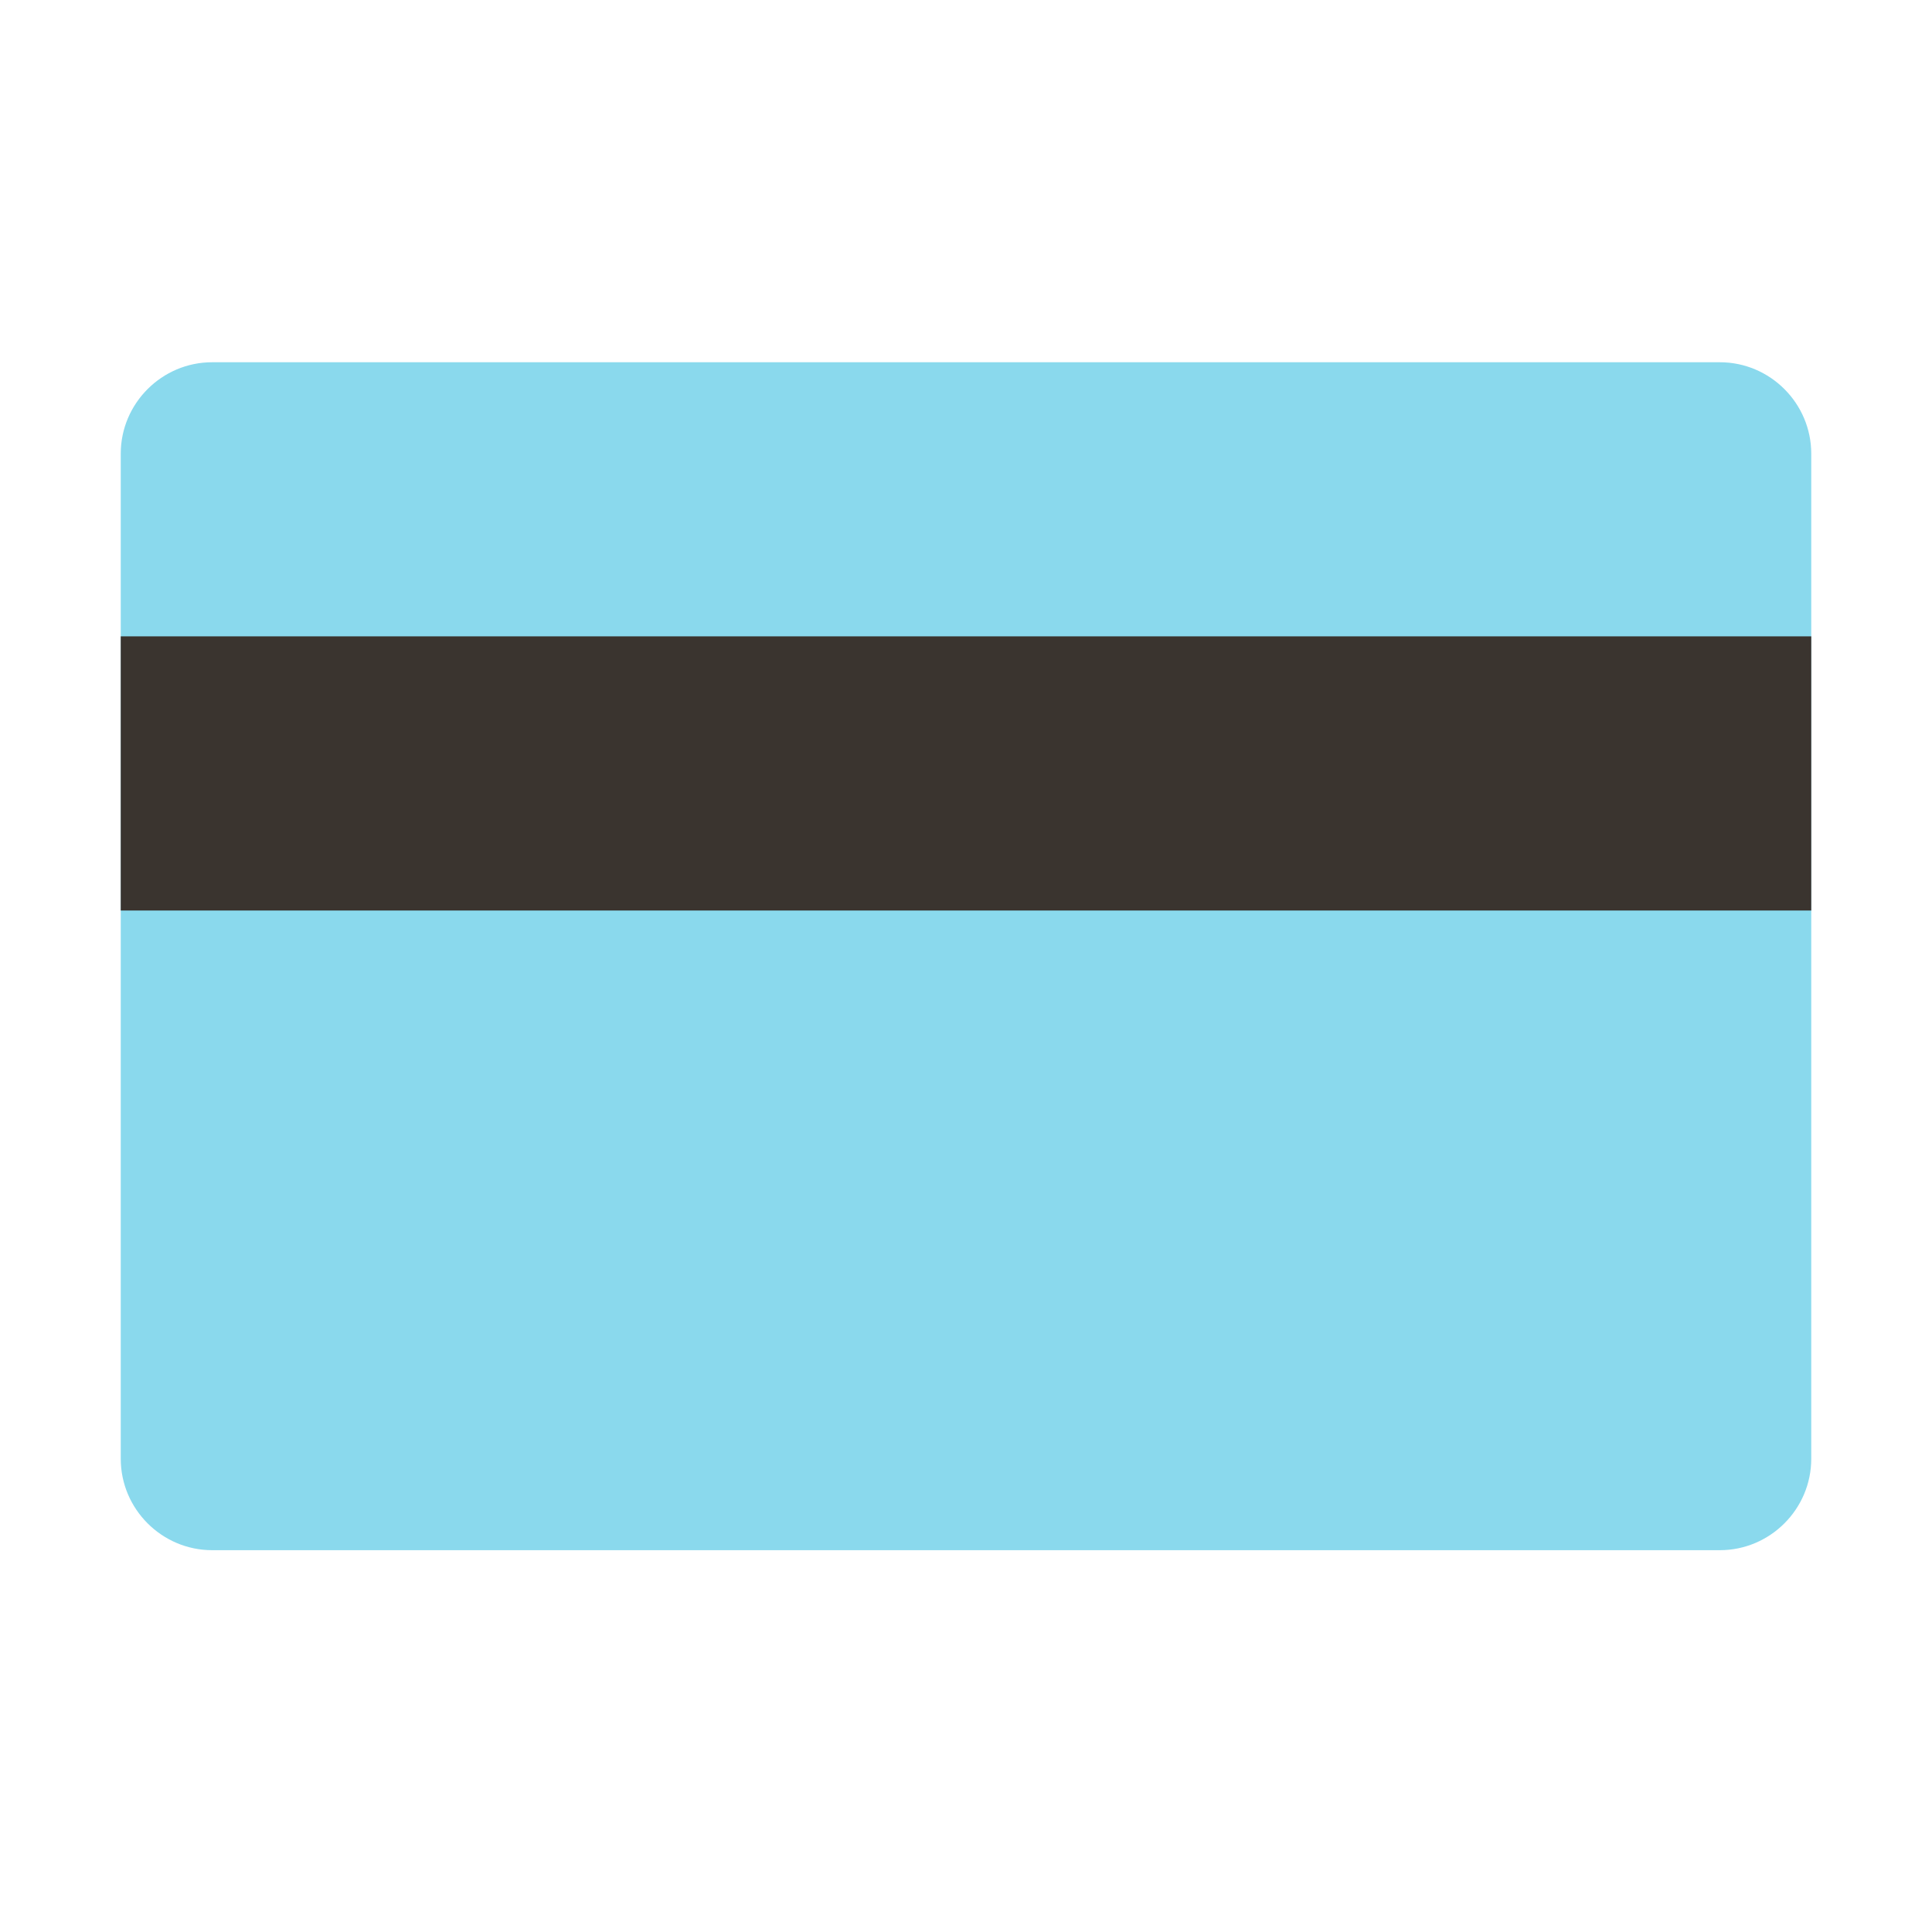 <?xml version="1.0" encoding="UTF-8"?> <svg xmlns="http://www.w3.org/2000/svg" width="32" height="32" viewBox="0 0 32 32" fill="none"><path d="M28.486 25.676H3.514C2.681 25.676 2 24.995 2 24.162V7.514C2 6.681 2.681 6 3.514 6H28.486C29.319 6 30 6.681 30 7.514V24.162C30 24.995 29.319 25.676 28.486 25.676Z" fill="#8AD9ED"></path><path d="M30 10.54H2V15.081H30V10.54Z" fill="#3A342F"></path></svg> 